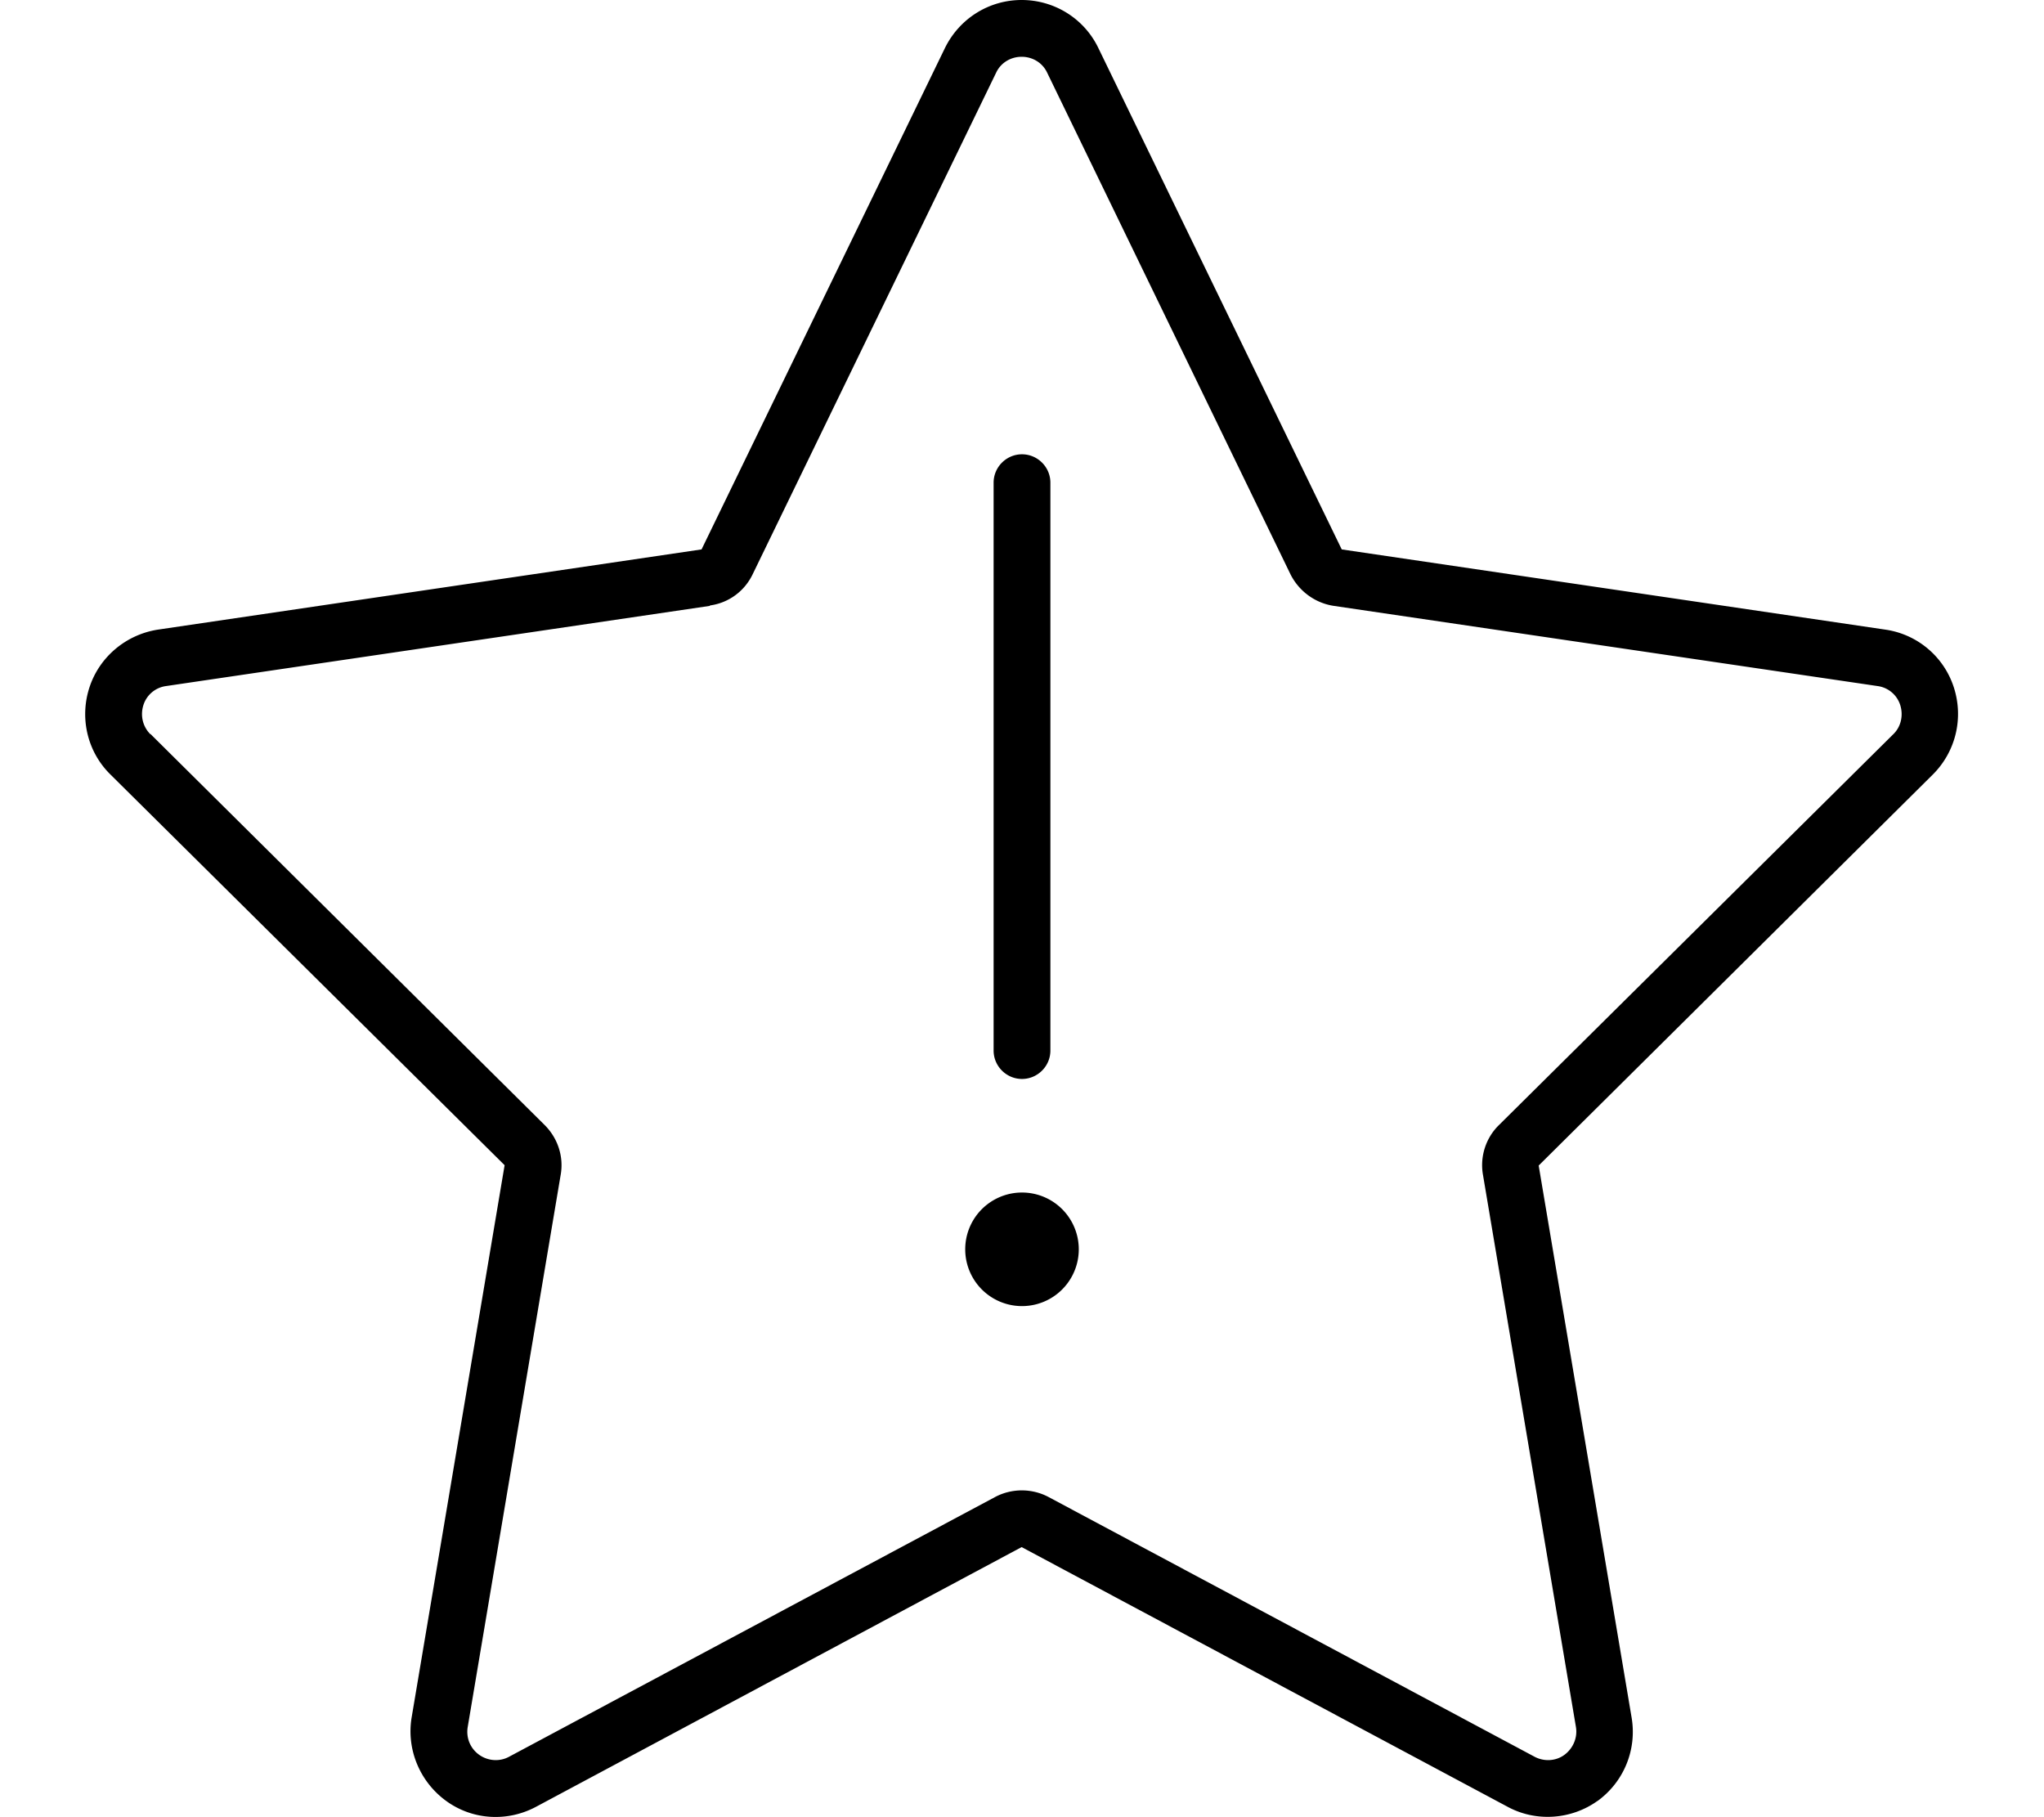 <svg xmlns="http://www.w3.org/2000/svg" viewBox="0 0 576 512"><!--! Font Awesome Pro 6.6.0 by @fontawesome - https://fontawesome.com License - https://fontawesome.com/license (Commercial License) Copyright 2024 Fonticons, Inc. --><path d="M200.1 170.7L46.8 193.3c-3 .4-5.5 2.5-6.4 5.4s-.2 6 2 8.2L31.2 218.1l11.2-11.3L153.5 317c3.7 3.7 5.4 8.9 4.5 14L131.8 486.6c-.5 3 .7 6 3.2 7.8s5.8 2 8.4 .6l137-73.2c4.7-2.5 10.4-2.5 15.1 0l137 73.2c2.7 1.4 6 1.2 8.4-.6s3.7-4.8 3.2-7.8L417.9 331c-.9-5.1 .8-10.4 4.5-14L533.5 206.9c2.2-2.1 2.9-5.3 2-8.2s-3.4-5-6.4-5.4L375.8 170.7c-5.2-.8-9.7-4.1-12.1-8.8L295.1 20.5c-1.3-2.8-4.1-4.5-7.2-4.5s-5.9 1.7-7.2 4.5L212.1 161.8c-2.3 4.8-6.8 8.1-12.1 8.8zM450.2 507.4c-7.4 5.3-17.3 6-25.3 1.7l-137-73.2L151 509.1c-8.1 4.3-17.9 3.7-25.3-1.7s-11.2-14.5-9.7-23.5l26.2-155.6L31.1 218.2c-6.5-6.4-8.7-15.9-5.9-24.5s10.3-14.9 19.3-16.3l153.2-22.6L266.3 13.5C270.4 5.2 278.7 0 287.9 0s17.6 5.2 21.6 13.5l68.6 141.3 153.2 22.6c9 1.3 16.5 7.6 19.3 16.3s.5 18.1-5.9 24.5L433.6 328.4l26.2 155.6c1.5 9-2.2 18.1-9.7 23.5zM288 128c4.4 0 8 3.6 8 8l0 160c0 4.4-3.6 8-8 8s-8-3.6-8-8l0-160c0-4.4 3.6-8 8-8zM272 352a16 16 0 1 1 32 0 16 16 0 1 1 -32 0z"/></svg>